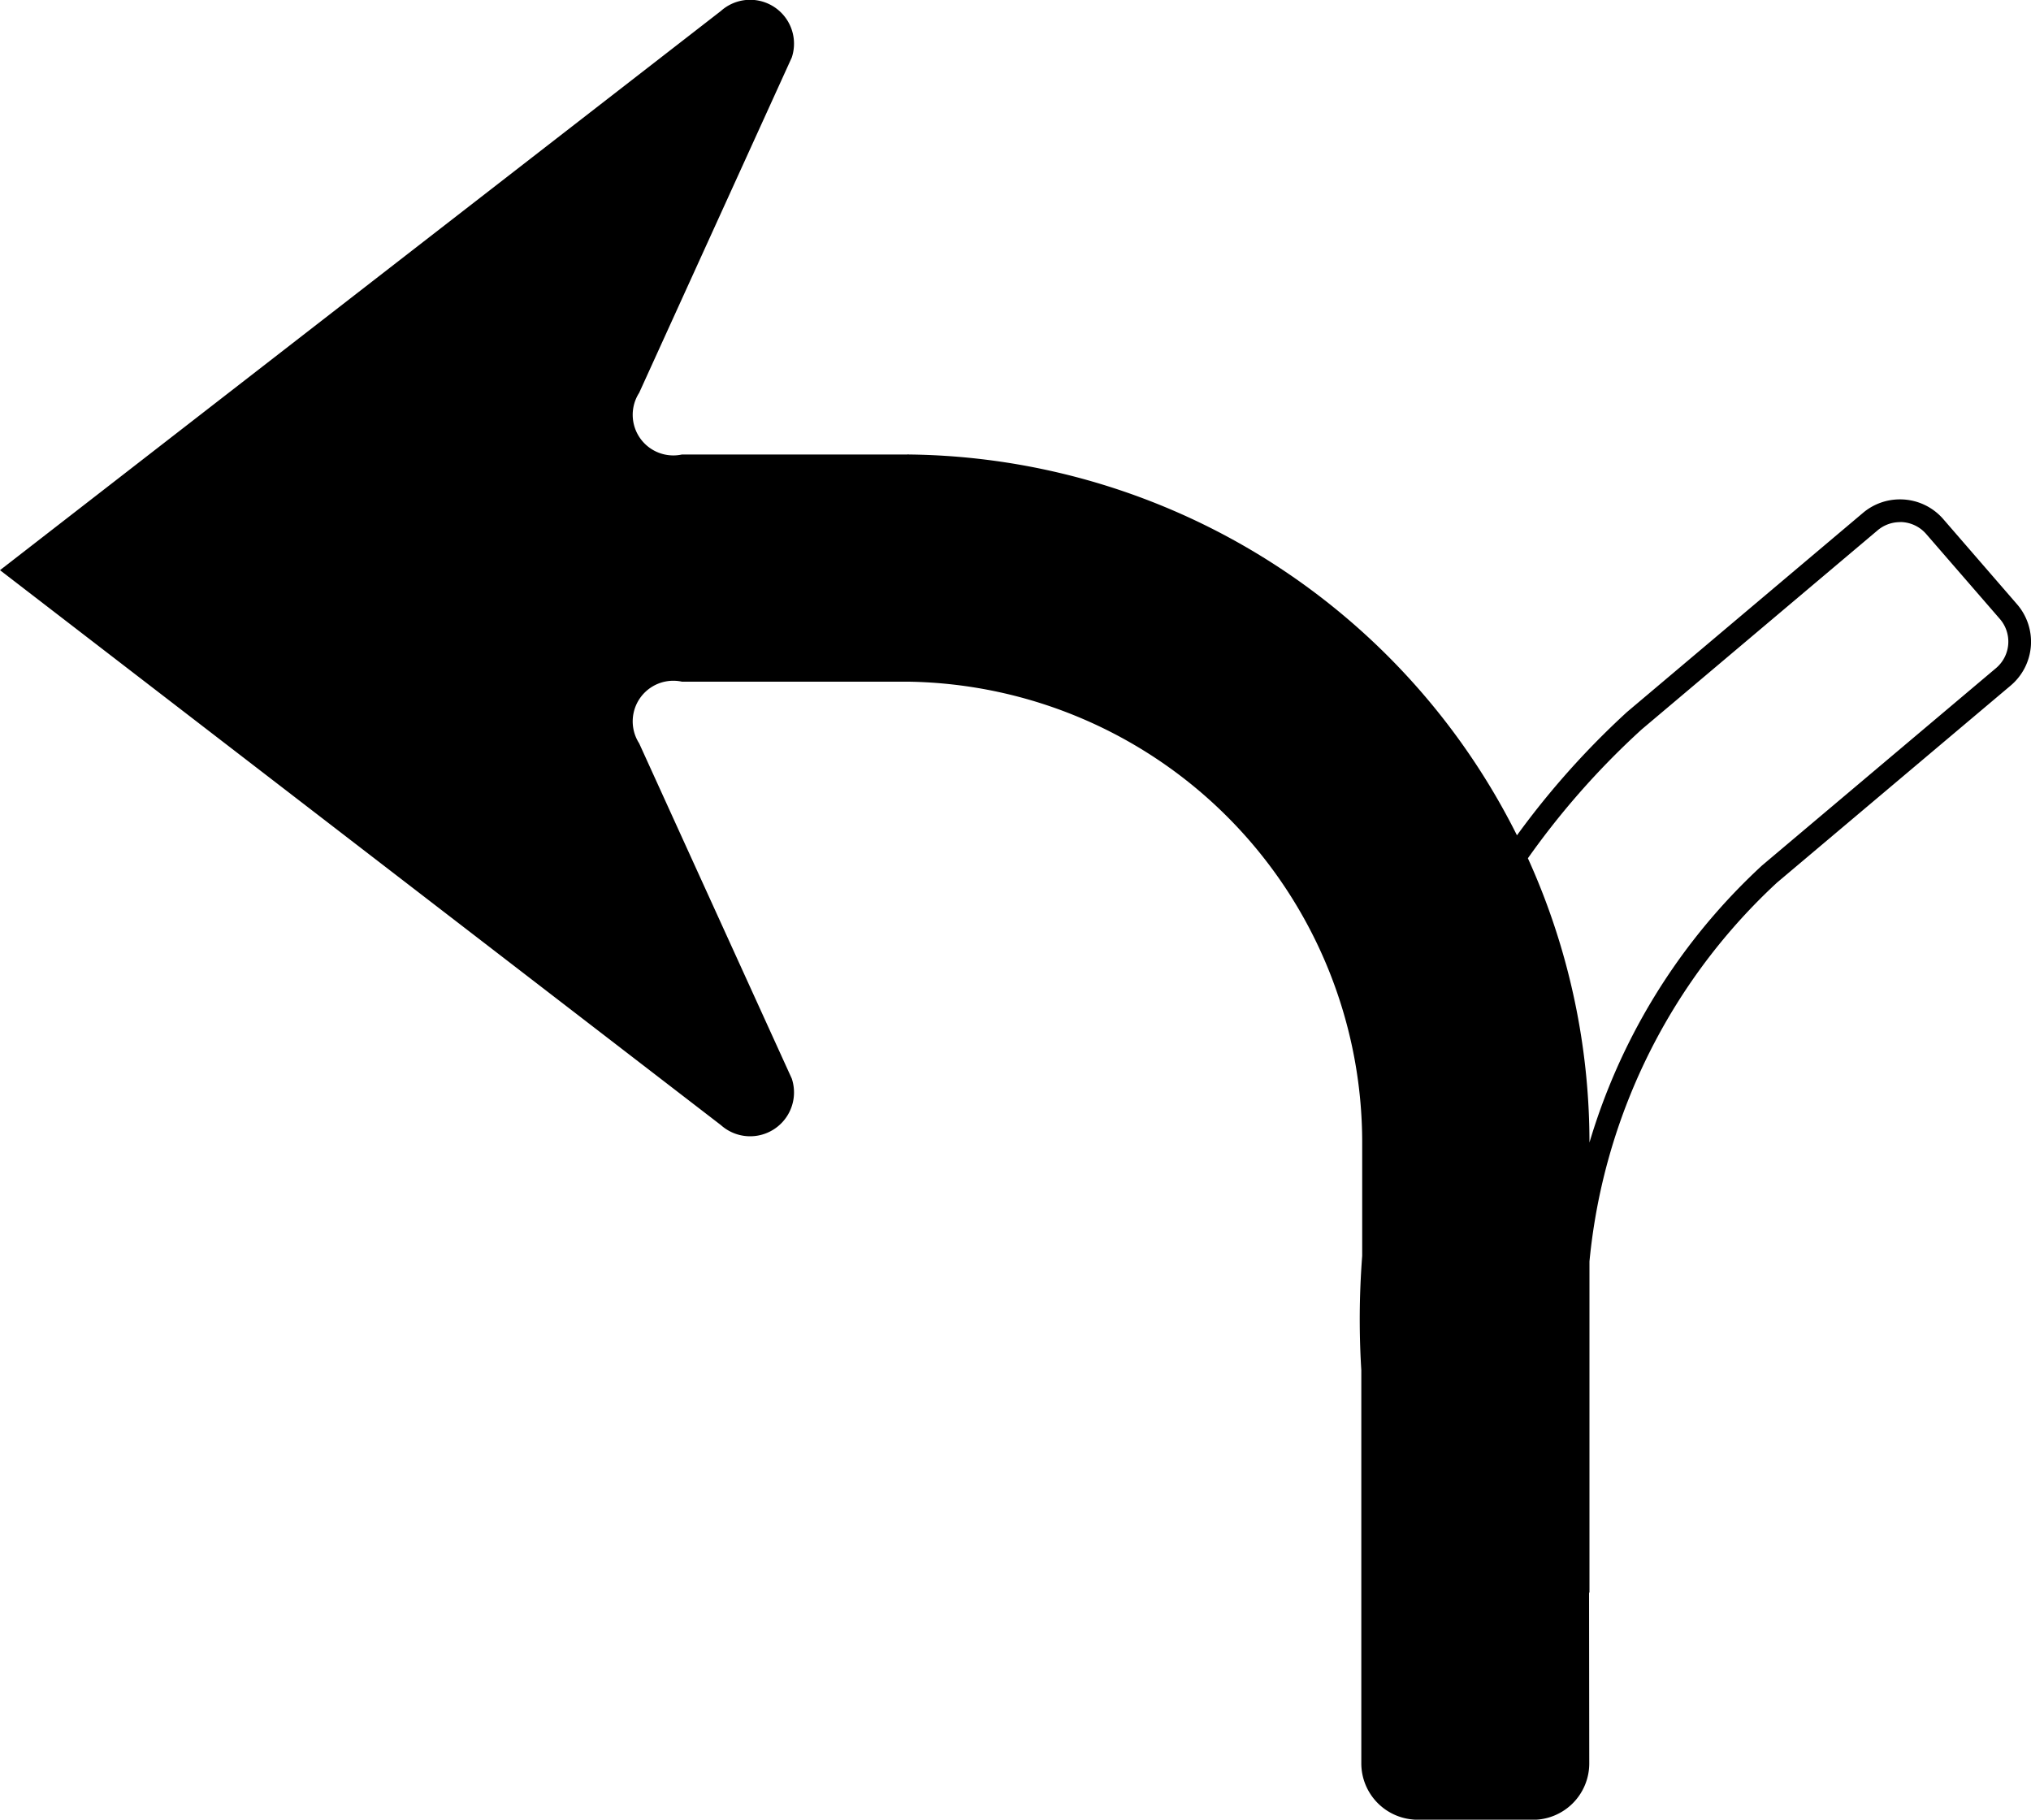 <?xml version="1.0" encoding="UTF-8" standalone="no"?>
<svg
   xmlns:dc="http://purl.org/dc/elements/1.1/"
   xmlns:cc="http://creativecommons.org/ns#"
   xmlns:rdf="http://www.w3.org/1999/02/22-rdf-syntax-ns#"
   xmlns:svg="http://www.w3.org/2000/svg"
   xmlns="http://www.w3.org/2000/svg"
   xmlns:sodipodi="http://sodipodi.sourceforge.net/DTD/sodipodi-0.dtd"
   xmlns:inkscape="http://www.inkscape.org/namespaces/inkscape"
   id="WORKING_ICONS"
   data-name="WORKING ICONS"
   width="20"
   height="17.917"
   viewBox="0 0 20 17.917"
   version="1.1"
   sodipodi:docname="fork_left.svg"
   inkscape:version="1.0 (4035a4fb49, 2020-05-01)">
  <defs
     id="defs9" />
  <sodipodi:namedview
     fit-margin-bottom="0"
     fit-margin-right="0"
     fit-margin-left="0"
     fit-margin-top="0"
     inkscape:document-rotation="0"
     pagecolor="#ffffff"
     bordercolor="#666666"
     borderopacity="1"
     objecttolerance="10"
     gridtolerance="10"
     guidetolerance="10"
     inkscape:pageopacity="0"
     inkscape:pageshadow="2"
     inkscape:window-width="1920"
     inkscape:window-height="1027"
     id="namedview7"
     showgrid="false"
     inkscape:zoom="21.5"
     inkscape:cx="11.458394"
     inkscape:cy="11.152772"
     inkscape:window-x="-8"
     inkscape:window-y="22"
     inkscape:window-maximized="1"
     inkscape:current-layer="WORKING_ICONS" />
  <title
     id="title2">direction</title>
  <path
     fill="#000000"
     d="m 18.71,5.14 a 0.341,0.341 0 0 1 0.258,0.118 l 0.726,0.837 a 0.341,0.341 0 0 1 -0.038,0.483 l -2.305,1.944 a 6.05,6.05 0 0 0 -1.938,4.804 l 0.005,4.035 a 0.331,0.331 0 0 1 -0.331,0.332 h -1.126 a 0.332,0.332 0 0 1 -0.331,-0.331 l -6.49e-4,-3.888 a 7.82,7.82 0 0 1 2.538,-6.293 l 2.323,-1.96 a 0.341,0.341 0 0 1 0.219,-0.08 m 0,-0.224 a 0.562,0.562 0 0 0 -0.364,0.133 l -2.323,1.96 a 8.111,8.111 0 0 0 -2.617,6.481 v 3.871 a 0.555,0.555 0 0 0 0.555,0.555 h 1.126 a 0.555,0.555 0 0 0 0.555,-0.556 l -0.005,-4.035 A 5.837,5.837 0 0 1 17.498,8.691 L 19.8,6.75 A 0.564,0.564 0 0 0 19.862,5.949 L 19.136,5.111 A 0.563,0.563 0 0 0 18.709,4.917 v 0 z M 8.939,4.475 H 6.716 A 0.4,0.4 0 0 1 6.294,3.868 L 7.797,0.566 A 0.432,0.432 0 0 0 7.099,0.108 L 0,5.614 7.099,11.078 A 0.432,0.432 0 0 0 7.797,10.62 L 6.294,7.319 A 0.4,0.4 0 0 1 6.716,6.712 h 2.236 a 4.539,4.539 0 0 1 4.462,4.556 v 6.095 a 0.555,0.555 0 0 0 0.555,0.555 h 1.126 a 0.555,0.555 0 0 0 0.555,-0.556 l -0.002,-1.681 h 0.004 V 11.268 A 6.778,6.778 0 0 0 8.951,4.475 l -0.012,-0.002"
     id="path4"
     style="stroke-width:1.119" />
</svg>
